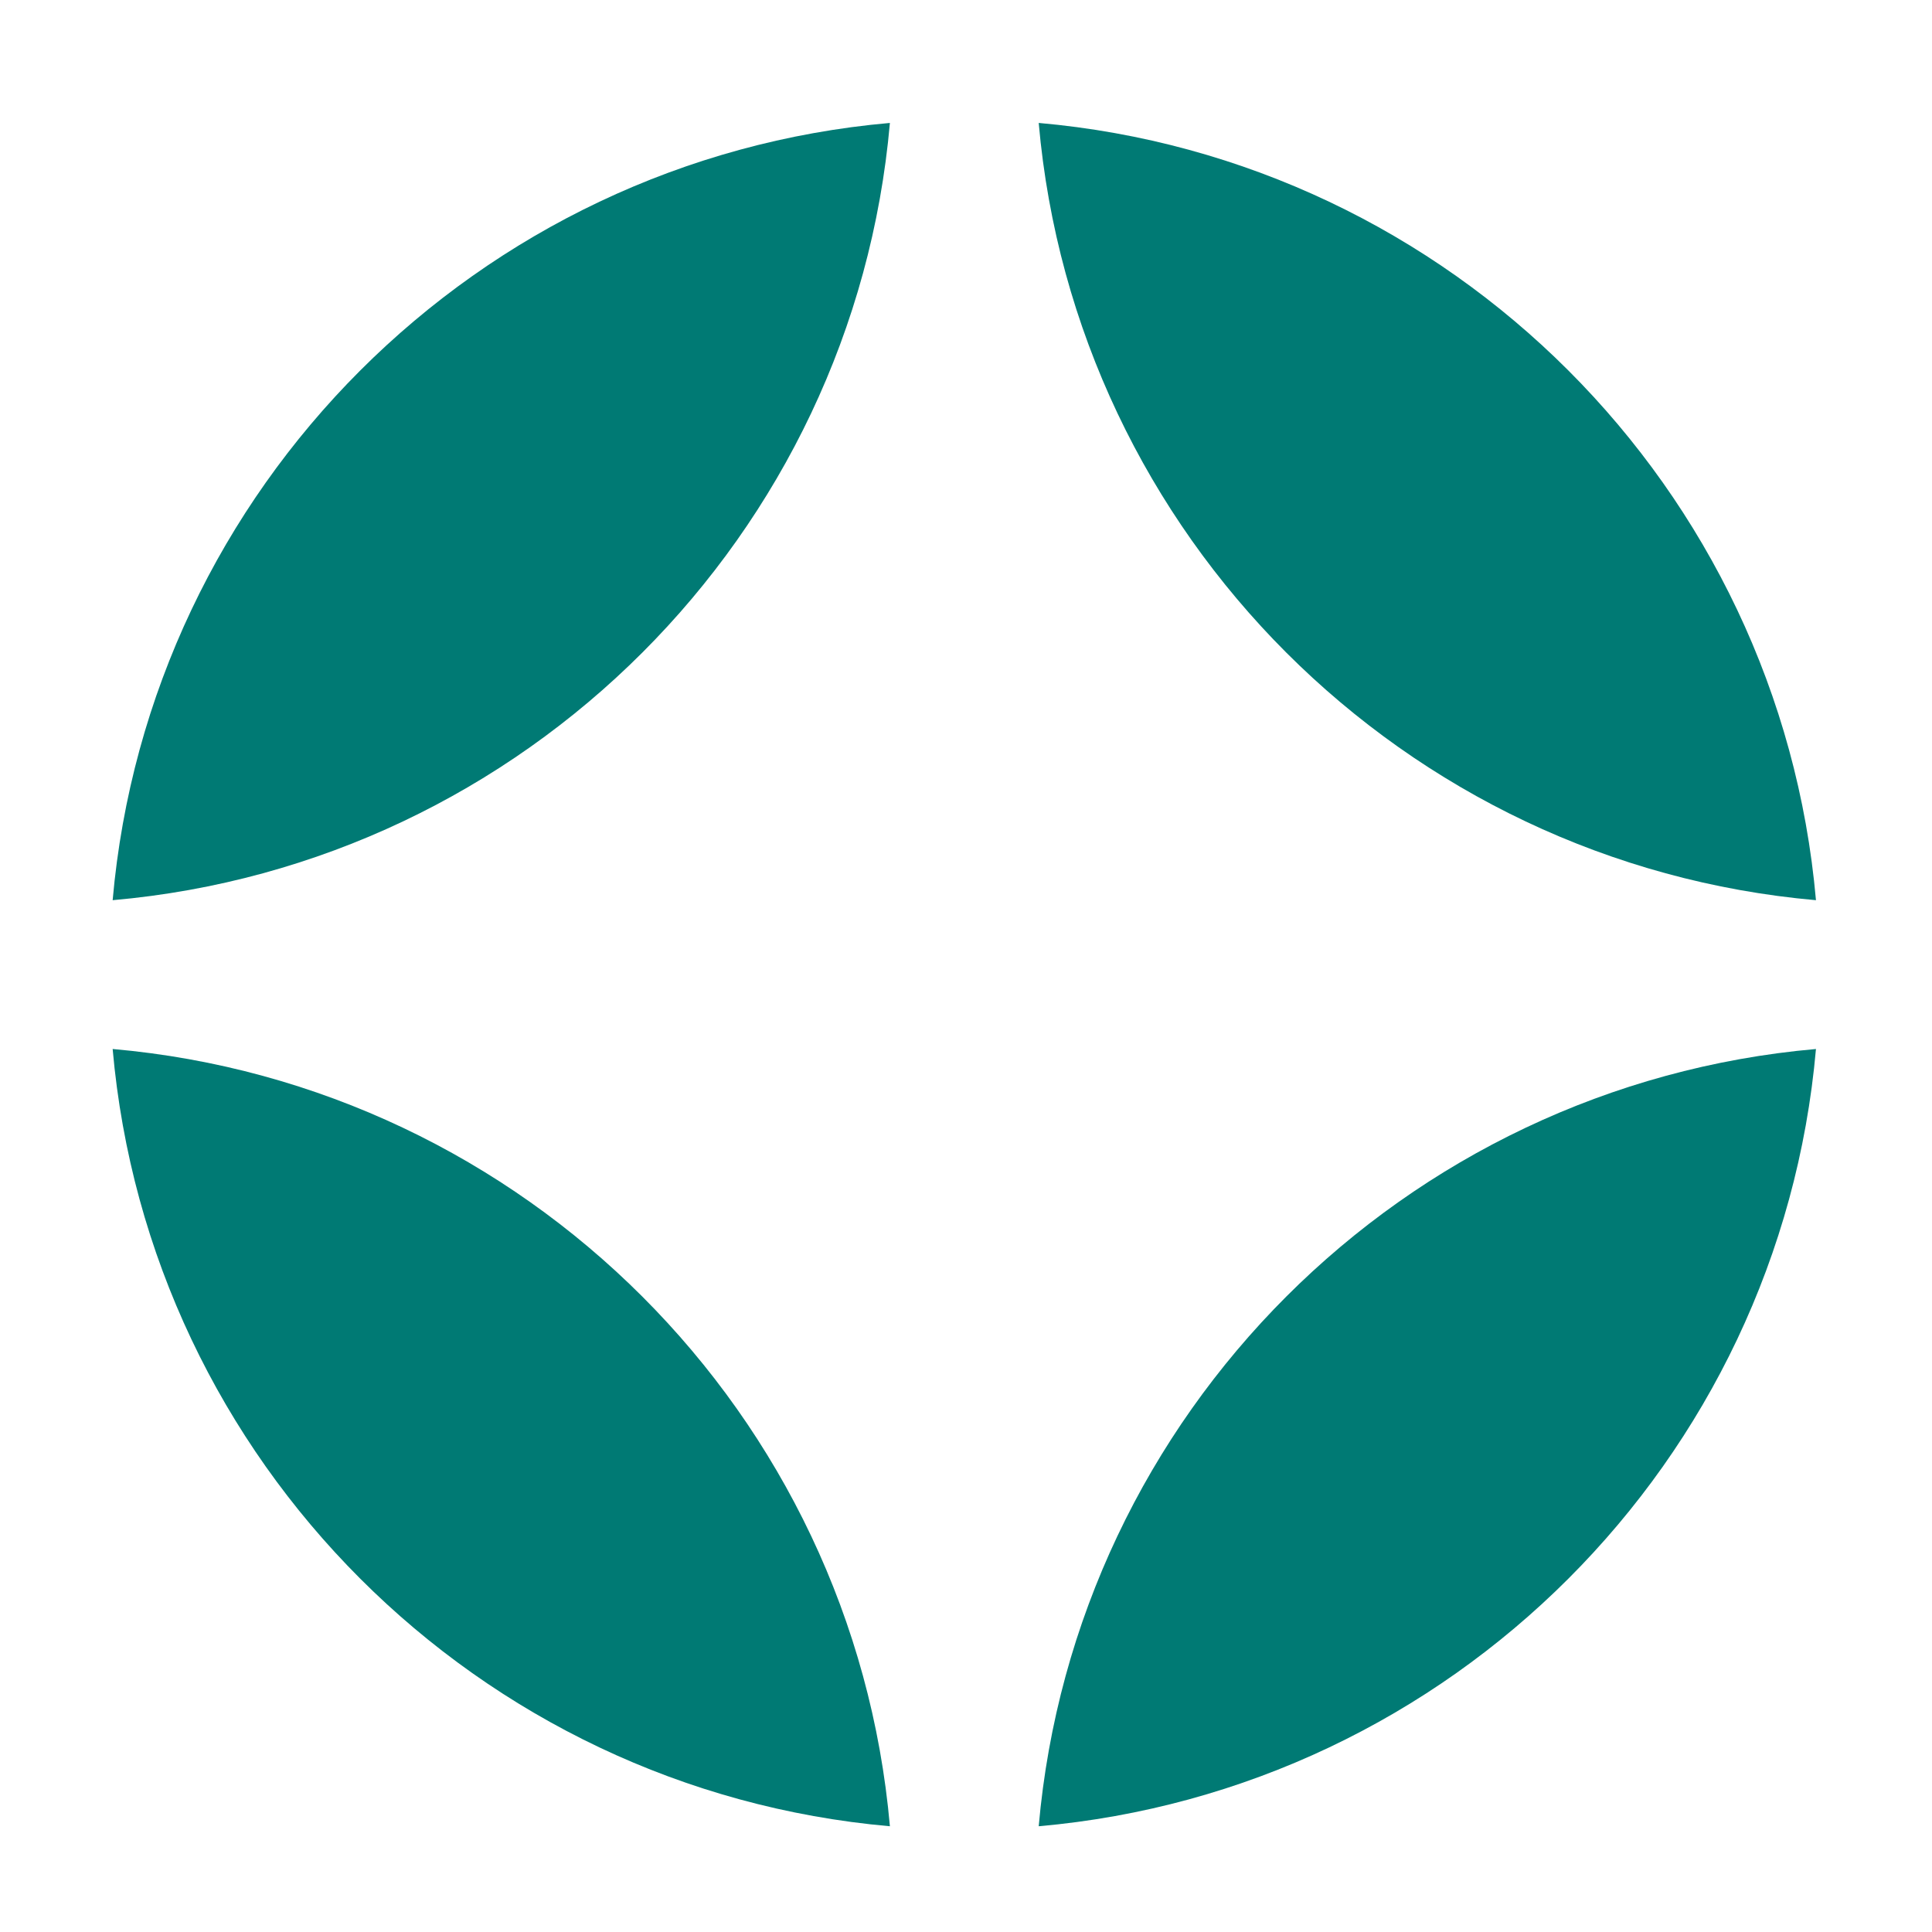 <svg width="49" height="49" viewBox="0 0 49 49" fill="none" xmlns="http://www.w3.org/2000/svg">
<path d="M2.857 22.831C13.317 21.91 21.649 13.578 22.57 3.118C12.11 4.038 3.778 12.37 2.857 22.831Z" fill="#007A74"/>
<path d="M46.057 22.831C35.597 21.91 27.265 13.578 26.344 3.118C36.804 4.038 45.136 12.37 46.057 22.831Z" fill="#007A74"/>
<path d="M2.857 26.605C13.317 27.526 21.649 35.857 22.57 46.318C12.11 45.397 3.778 37.065 2.857 26.605Z" fill="#007A74"/>
<path d="M46.057 26.605C35.597 27.526 27.265 35.857 26.344 46.318C36.804 45.397 45.136 37.065 46.057 26.605Z" fill="#007A74"/>
</svg>
